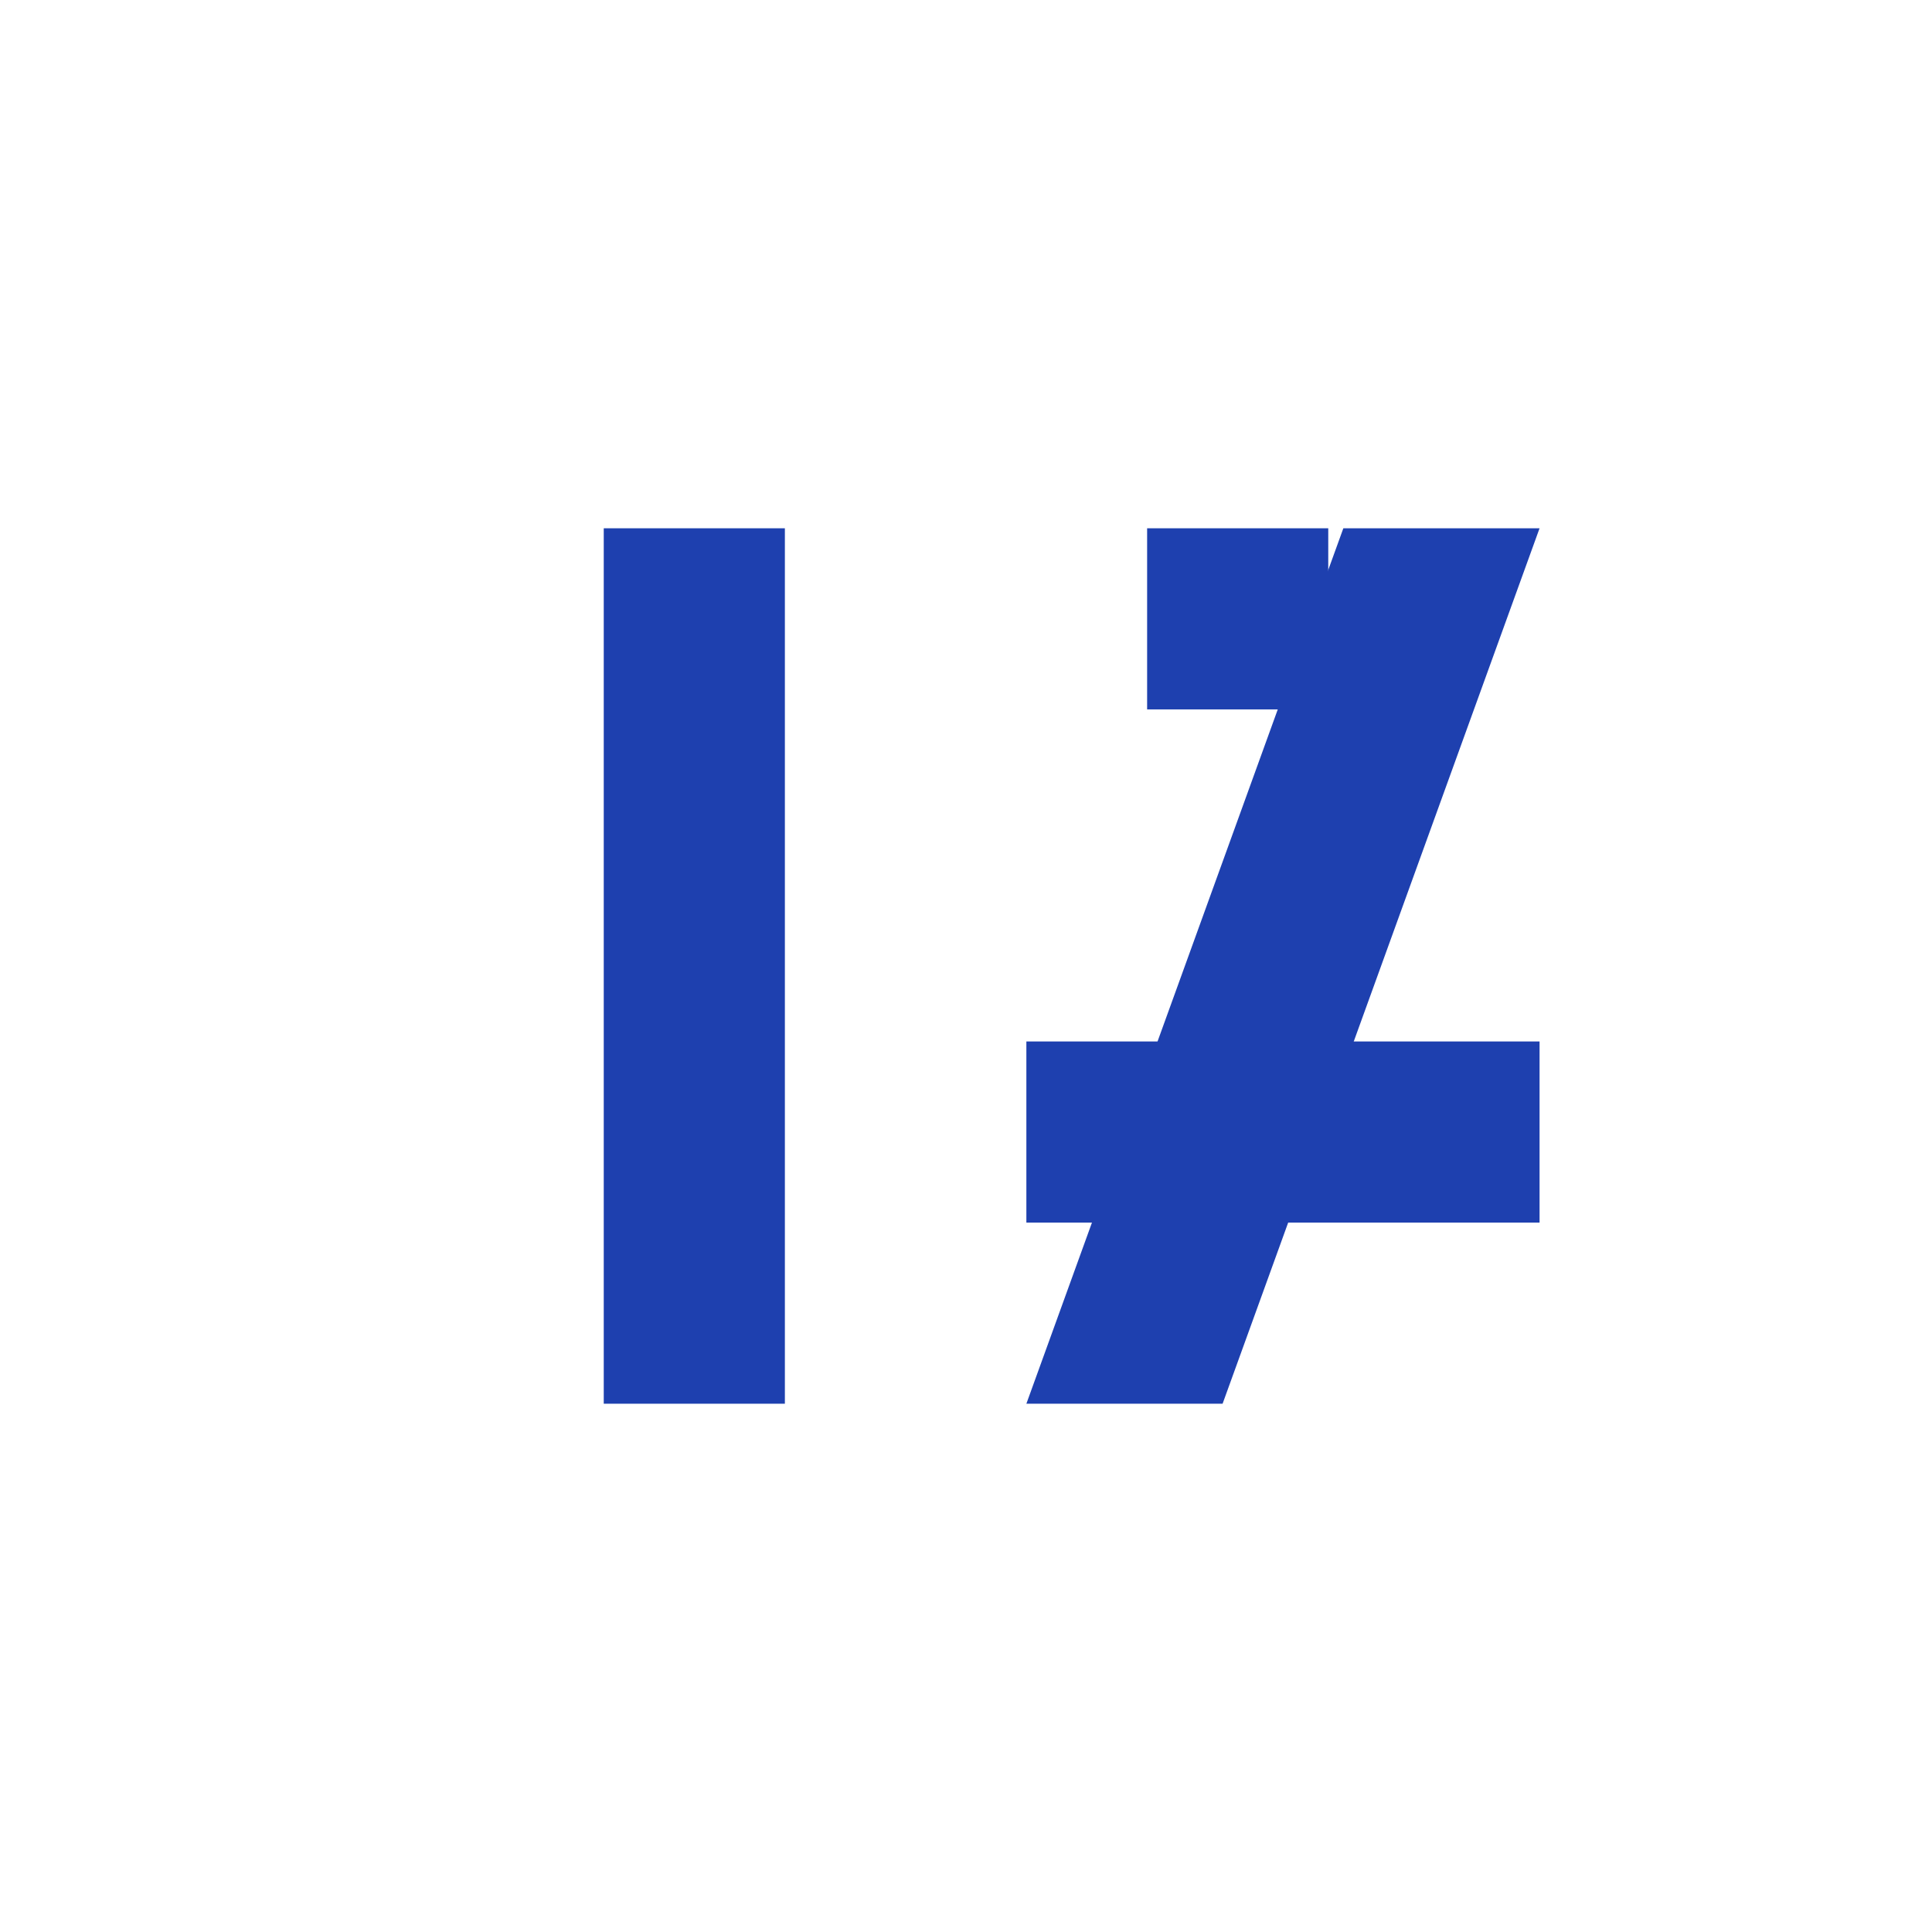 <svg xmlns="http://www.w3.org/2000/svg" viewBox="0 0 256 256">
  <rect width="256" height="256" fill="#ffffff"/>
  <path d="M80 70h24v116H80z" fill="#1e40af"/>
  <path d="M152 70h52l-42 116h-26l42-116z" fill="#1e40af"/>
  <path d="M152 70h24v24h-24z" fill="#1e40af"/>
  <rect x="136" y="138" width="68" height="24" fill="#1e40af"/>
</svg>
